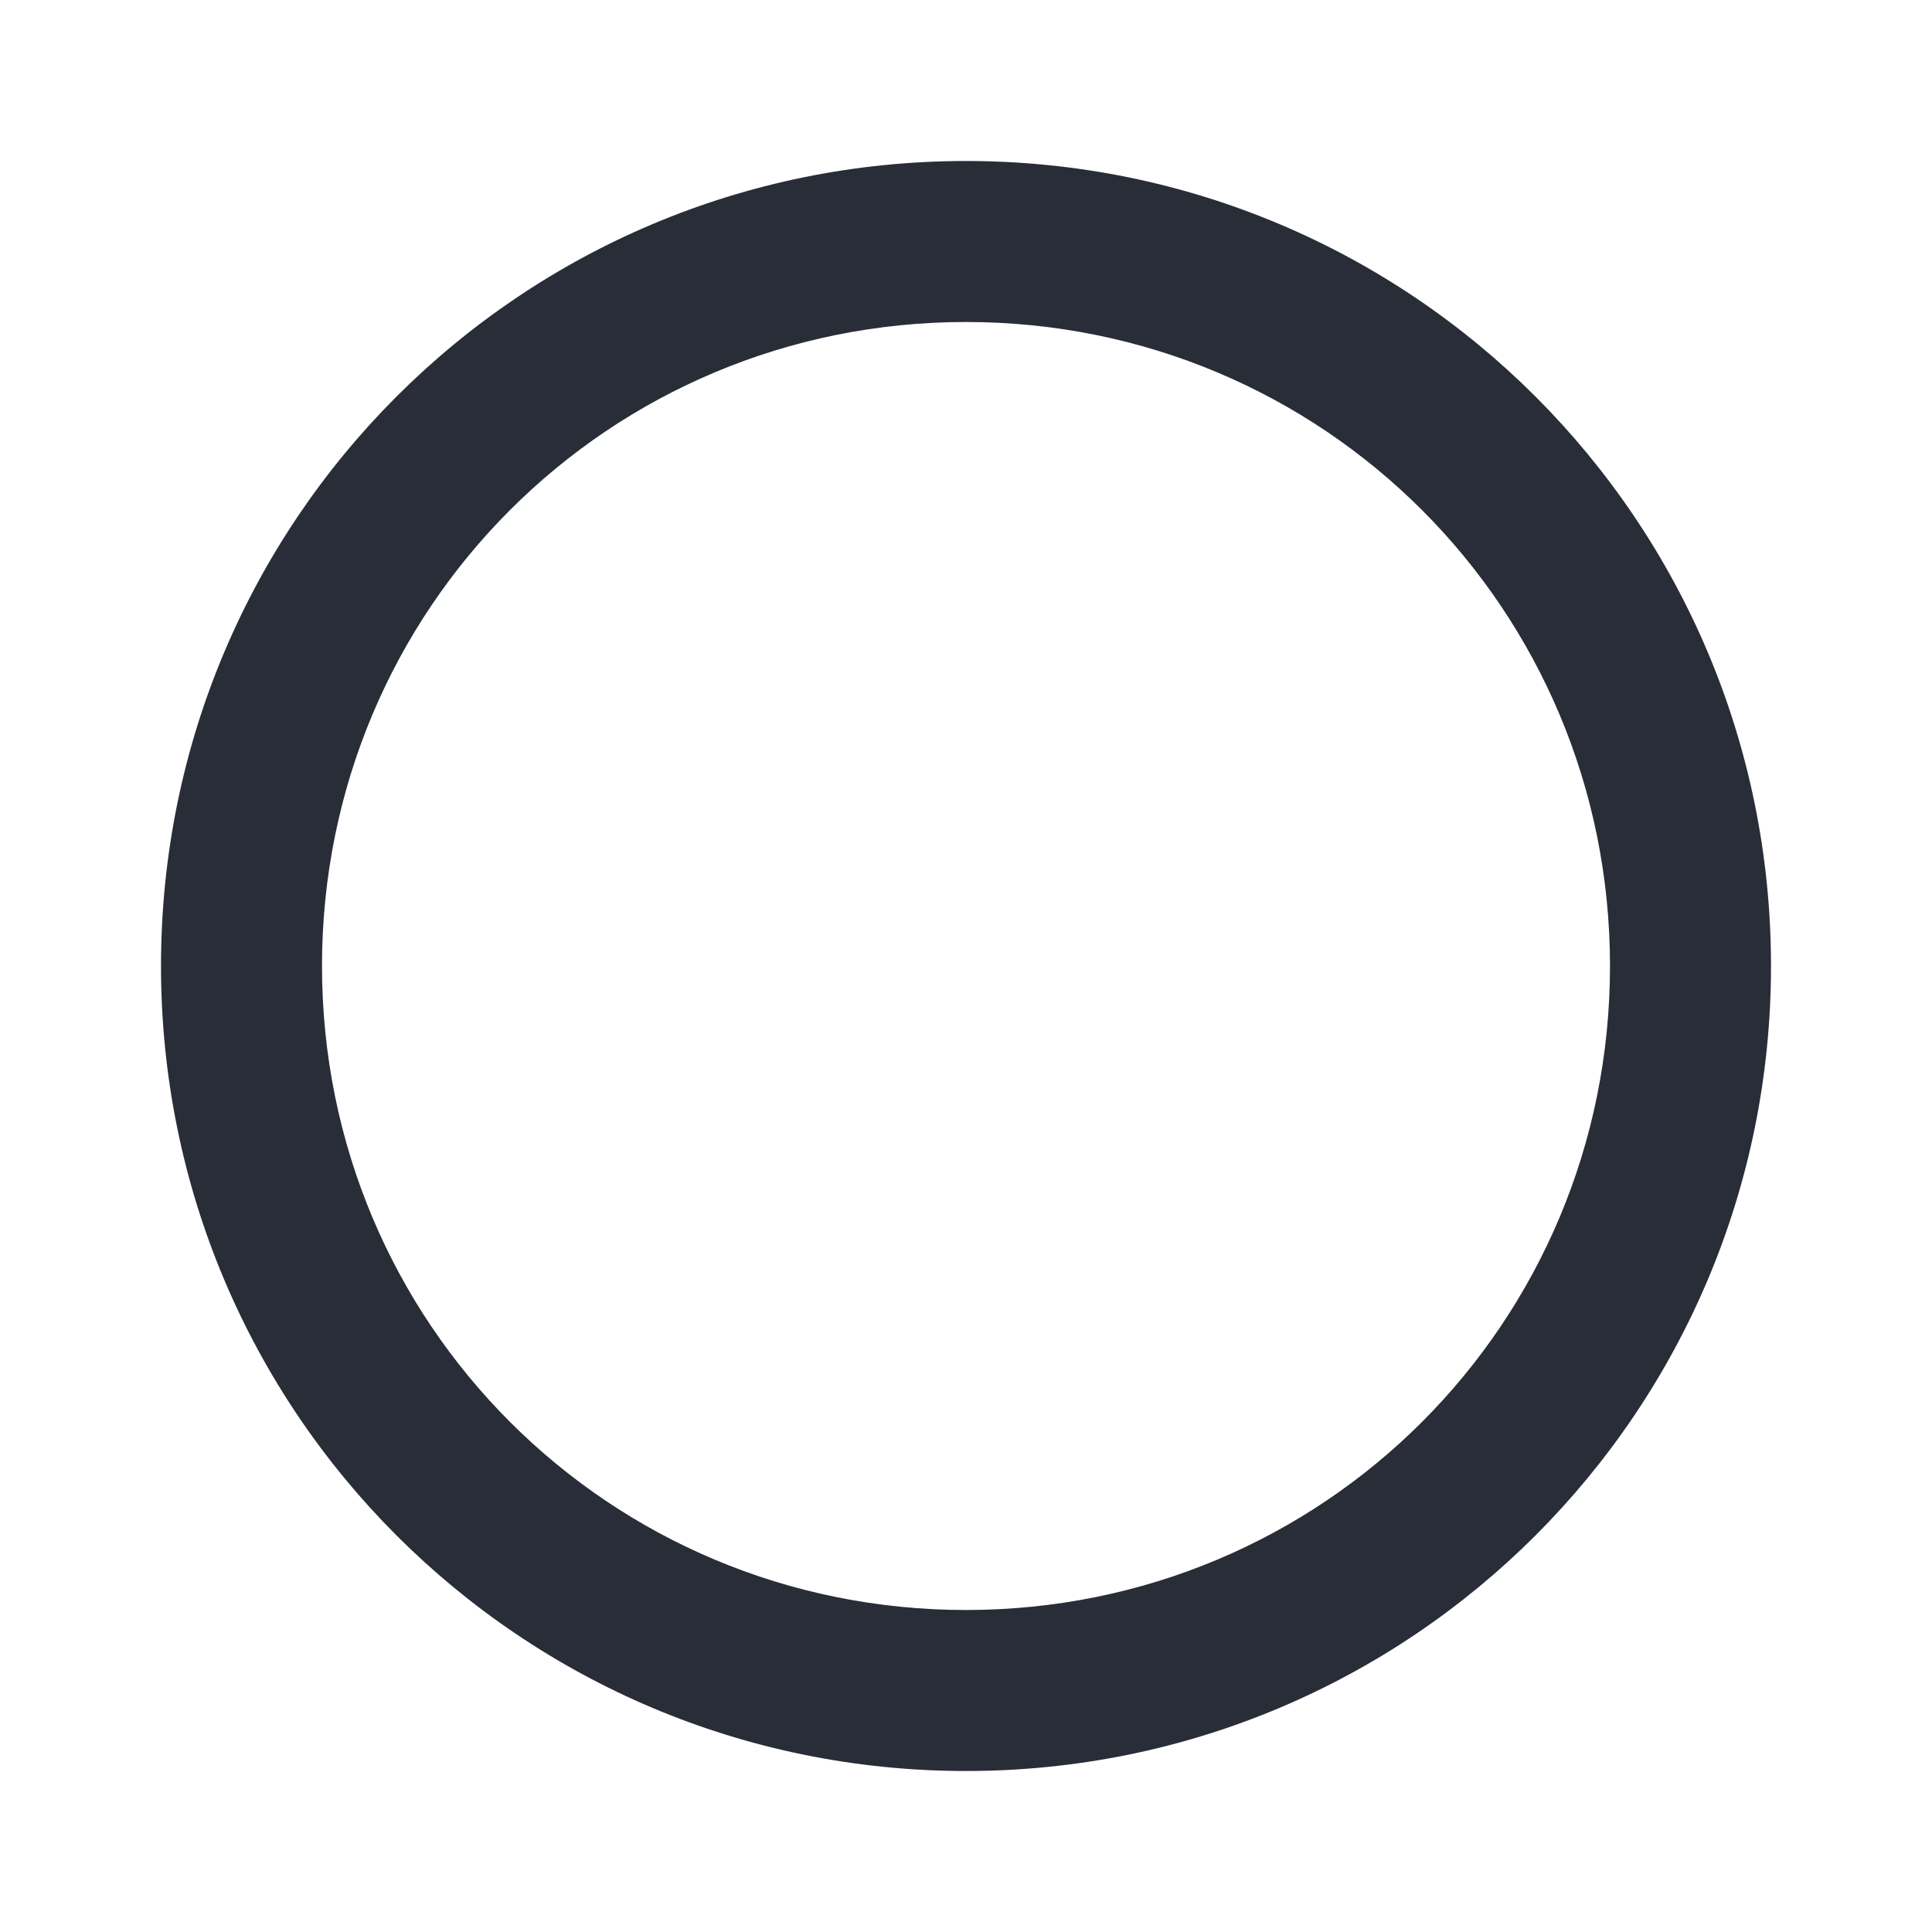 <svg width="24" height="24" viewBox="0 0 24 24" fill="none" xmlns="http://www.w3.org/2000/svg">
<path fill-rule="evenodd" clip-rule="evenodd" d="M12 2C17.531 2 22 6.469 22 12C22 17.531 17.531 22 12 22C6.469 22 2 17.531 2 12C2 6.469 6.469 2 12 2ZM12 4C7.562 4 4 7.562 4 12C4 16.438 7.562 20 12 20C16.438 20 20 16.438 20 12C20 7.562 16.438 4 12 4Z" fill="#282D37"/>
</svg>
